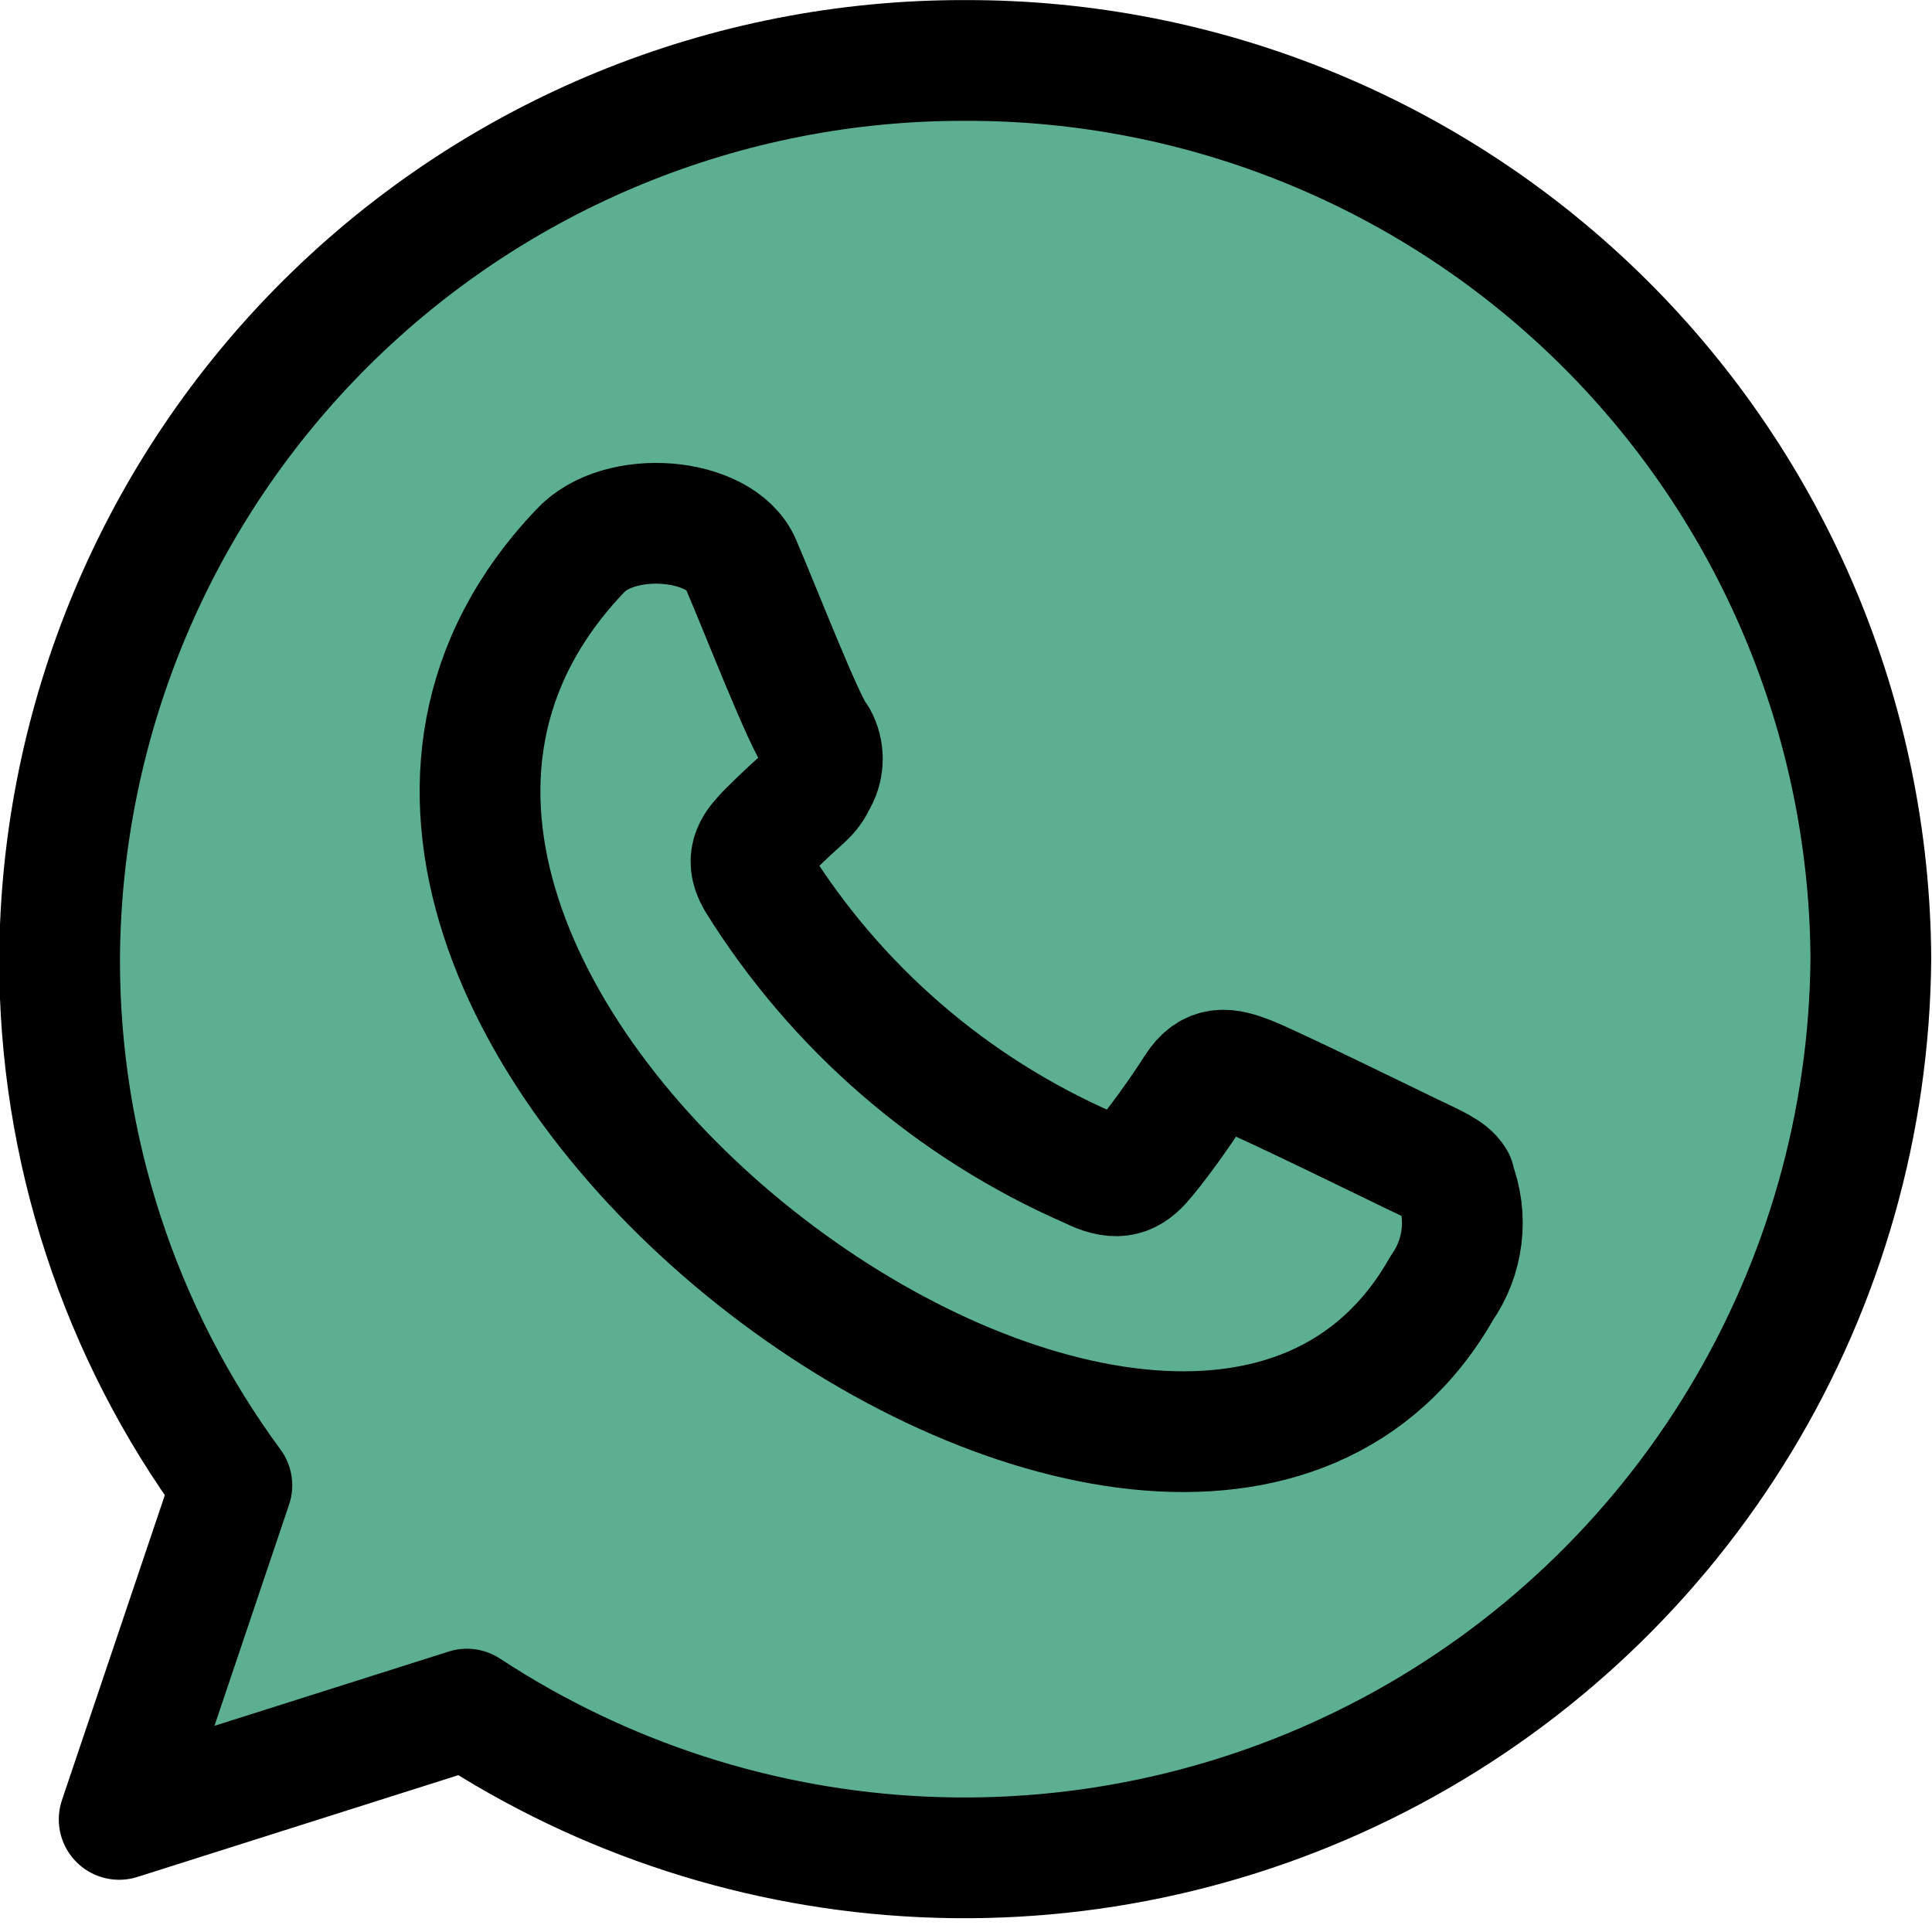 <svg fill="none" height="400" viewBox="0 0 400 400" width="400" xmlns="http://www.w3.org/2000/svg" xmlns:xlink="http://www.w3.org/1999/xlink"><clipPath id="a"><path d="m0 0h400v400h-400z"/></clipPath><g clip-path="url(#a)"><path d="m200.005 12.519c-49.538-.177-97.123 19.309-132.307 54.181-35.185 34.872-55.095 82.281-55.359 131.819-.074 39.212 12.427 77.416 35.667 109l-23.333 69.166 72-22.833c28.191 18.511 60.85 29.084 94.542 30.605s67.17-6.065 96.915-21.961 54.657-39.514 72.115-68.37c17.458-28.855 26.818-61.882 27.094-95.607-.264-49.48-20.129-96.838-55.241-131.701-35.113-34.863-82.612-54.388-132.092-54.299zm101.167 231.833c-1.167-2-4.5-3.333-9.334-5.667-4.833-2.333-29-14.166-33.333-15.833s-7.833-2.5-11 2.5-8.333 12.167-11.167 15.333c-2.833 3.167-5.666 3.667-10.666 1.167-28.521-12.428-52.586-33.238-69-59.667-2.834-4.833 0-7.5 2.166-9.833 8.167-8.167 8.334-7 10.334-11 .714-1.302 1.089-2.764 1.089-4.25s-.375-2.947-1.089-4.25c-2.5-2.833-11.667-26.5-15.834-36.167-4.166-9.666-25.166-11.5-33.333-2.5-86.667 91.334 124.5 247.834 178.5 152.5 2.22-3.164 3.624-6.828 4.089-10.666.465-3.837-.023-7.73-1.422-11.334" fill="#5daf91"/><path d="m301.172 244.352c-1.167-2-4.5-3.333-9.334-5.667-4.833-2.333-29-14.166-33.333-15.833s-7.833-2.5-11 2.5-8.333 12.167-11.167 15.333c-2.833 3.167-5.666 3.667-10.666 1.167-28.521-12.428-52.586-33.238-69-59.667-2.834-4.833 0-7.5 2.166-9.833 8.167-8.167 8.334-7 10.334-11 .714-1.302 1.089-2.764 1.089-4.25s-.375-2.947-1.089-4.25c-2.5-2.833-11.667-26.5-15.834-36.167-4.166-9.666-25.166-11.5-33.333-2.5-86.667 91.334 124.5 247.834 178.5 152.5 2.22-3.164 3.624-6.828 4.089-10.666.465-3.837-.023-7.73-1.422-11.334m-101.167-232.166c-49.538-.177-97.123 19.309-132.307 54.181-35.185 34.872-55.095 82.281-55.359 131.819-.074 39.212 12.427 77.416 35.667 109l-23.333 69.166 72-22.833c28.191 18.511 60.85 29.084 94.542 30.605s67.17-6.065 96.915-21.961 54.657-39.514 72.115-68.37c17.458-28.855 26.818-61.882 27.094-95.607-.264-49.48-20.129-96.838-55.241-131.701-35.113-34.863-82.612-54.388-132.092-54.299z" stroke="#000" stroke-linecap="round" stroke-linejoin="round" stroke-width="25"/></g></svg>